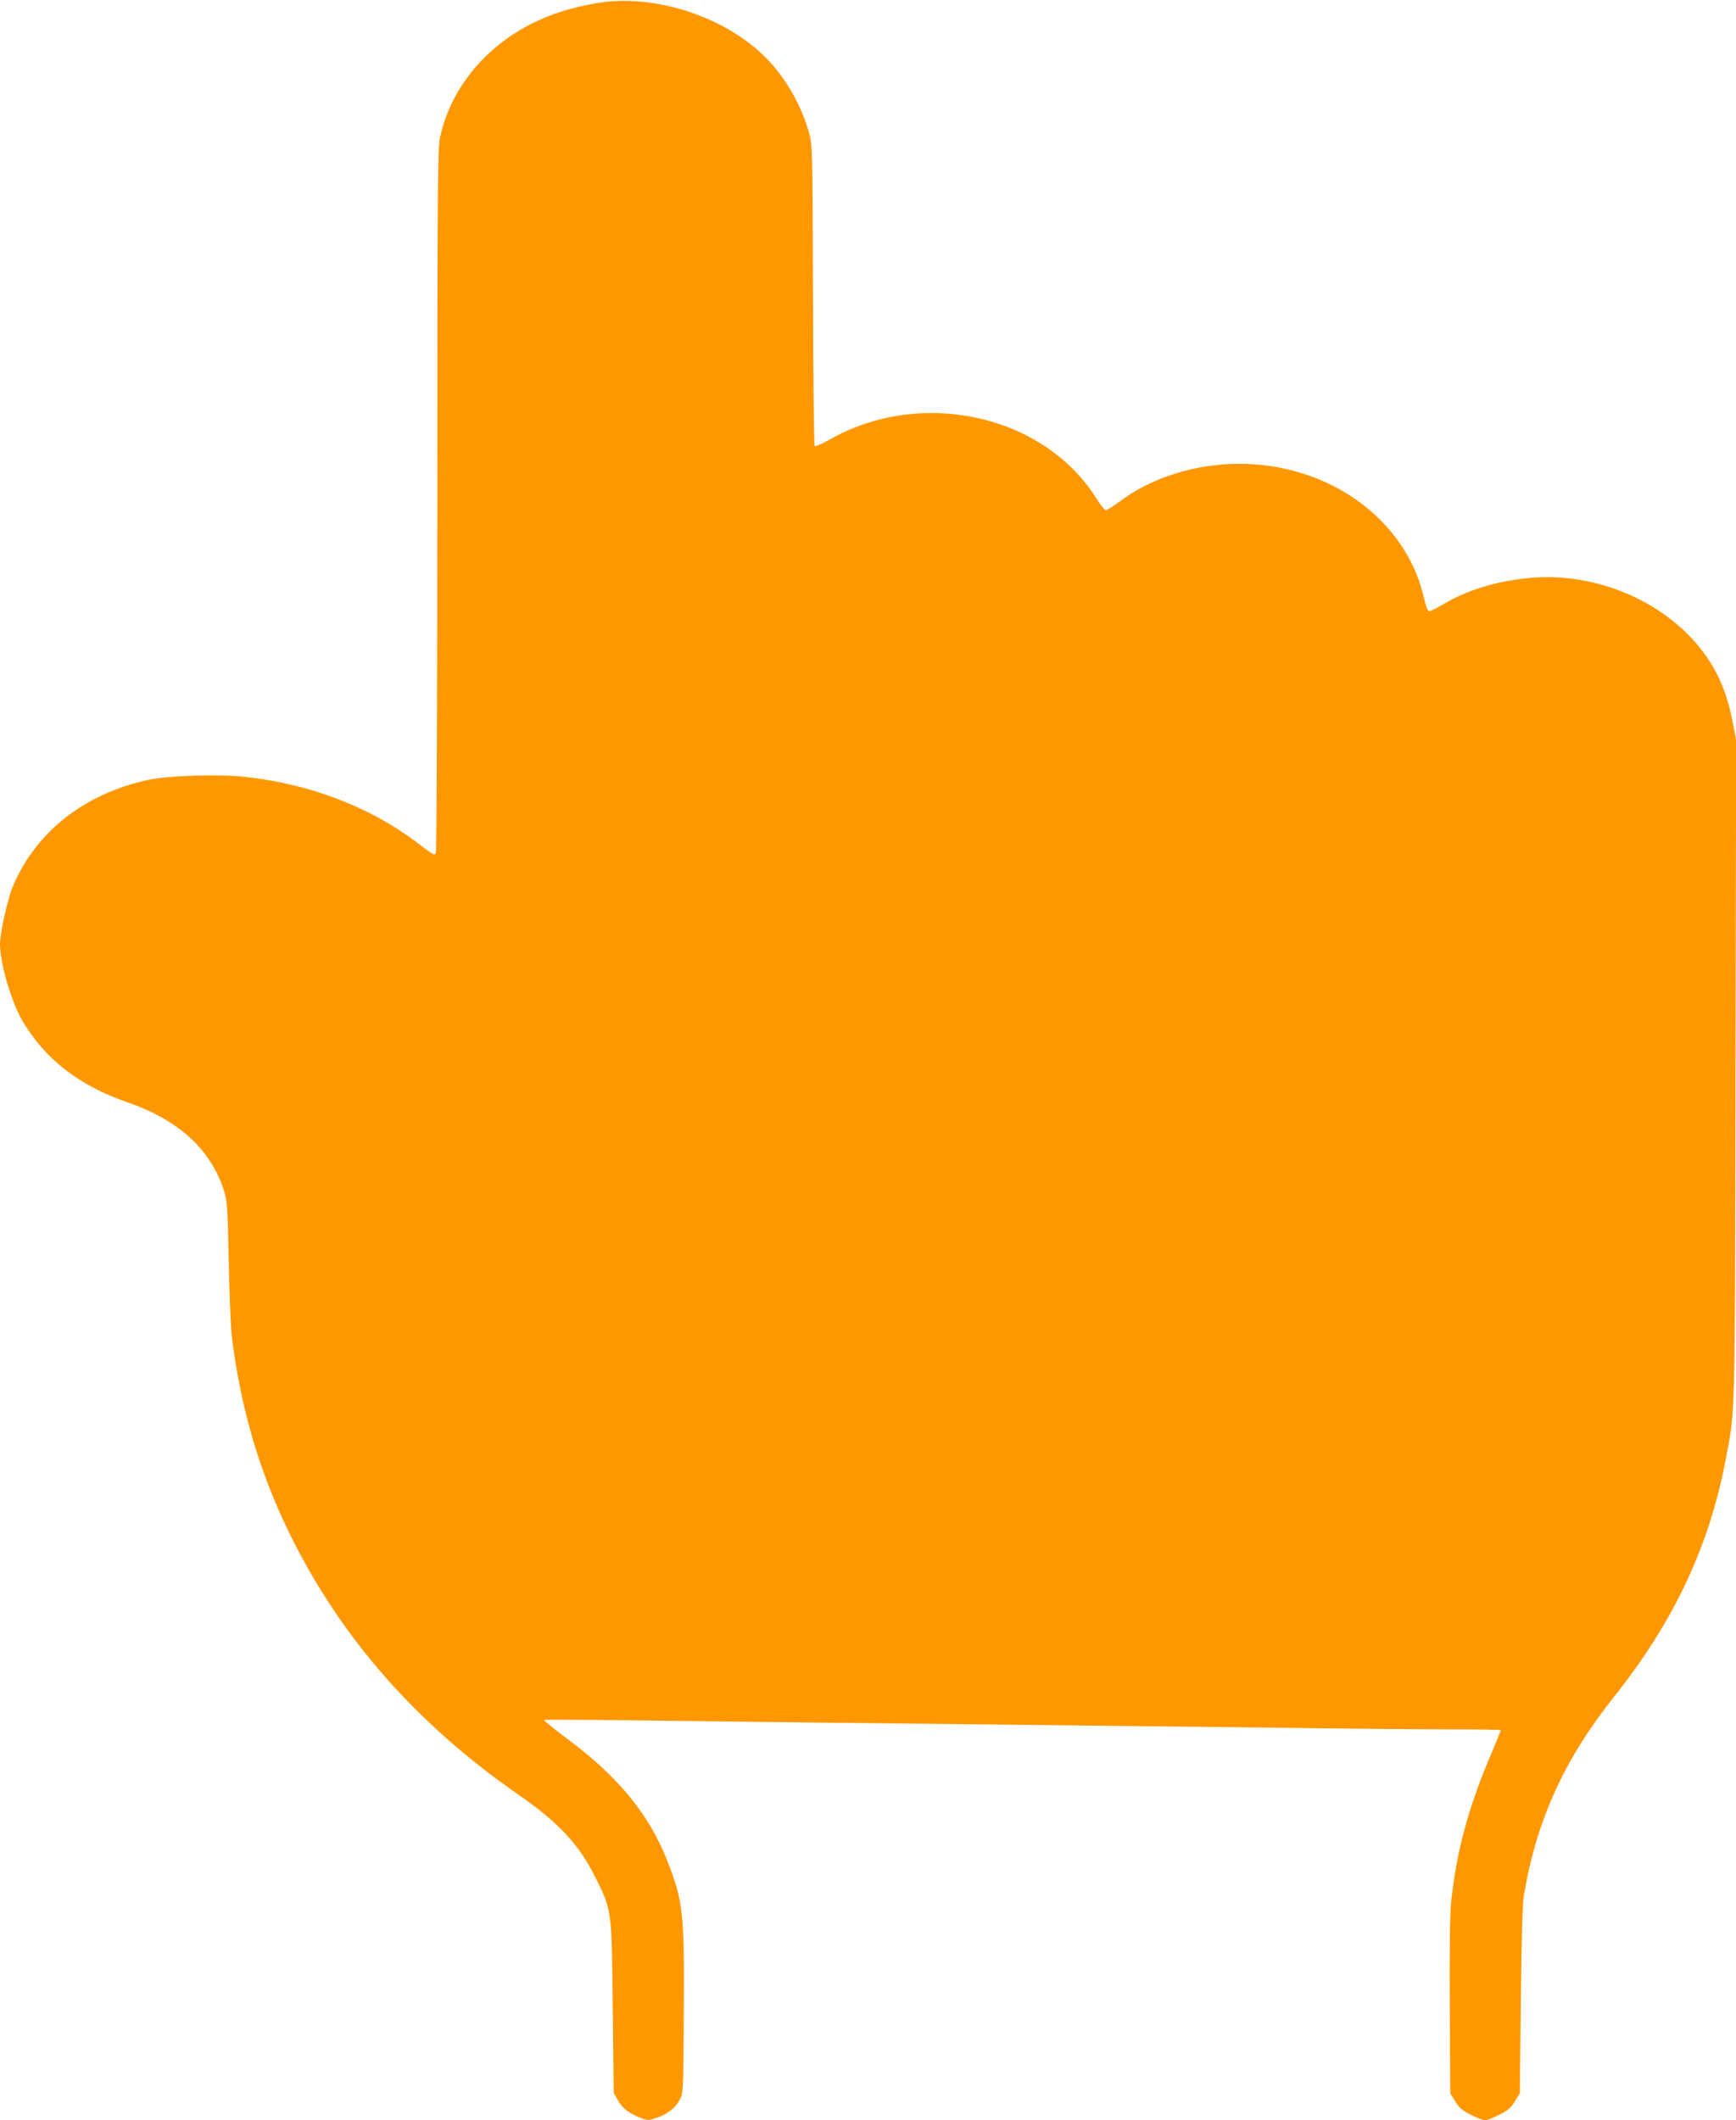 <?xml version="1.0" standalone="no"?>
<!DOCTYPE svg PUBLIC "-//W3C//DTD SVG 20010904//EN"
 "http://www.w3.org/TR/2001/REC-SVG-20010904/DTD/svg10.dtd">
<svg version="1.0" xmlns="http://www.w3.org/2000/svg"
 width="1048pt" height="1280pt" viewBox="0 0 1048 1280"
 preserveAspectRatio="xMidYMid meet">
<g transform="translate(0,1280) scale(0.1,-0.1)"
fill="#ff9800" stroke="none">
<path d="M3590 12779 c-148 -27 -259 -62 -375 -119 -290 -144 -499 -402 -559
-693 -14 -68 -16 -307 -16 -2189 0 -1186 -4 -2119 -9 -2127 -10 -16 -6 -19
-121 68 -280 211 -644 349 -1029 391 -156 18 -466 8 -586 -18 -387 -84 -678
-314 -817 -642 -33 -81 -78 -280 -78 -350 0 -115 68 -347 135 -462 136 -231
341 -391 633 -492 310 -107 503 -284 583 -531 21 -65 23 -96 30 -430 4 -198
12 -400 18 -450 54 -441 170 -833 360 -1215 307 -617 762 -1133 1376 -1558
239 -166 363 -300 460 -497 99 -200 98 -192 104 -785 l6 -515 27 -47 c29 -48
63 -75 137 -104 41 -16 46 -16 95 1 68 24 112 58 139 108 22 42 22 46 25 532
4 597 -4 667 -99 910 -108 277 -294 506 -594 730 -86 64 -154 119 -151 122 2
3 371 0 818 -6 447 -6 1272 -15 1833 -21 561 -6 1355 -15 1765 -20 410 -6 883
-10 1053 -10 169 0 307 -2 307 -5 0 -3 -29 -75 -65 -160 -133 -313 -204 -581
-235 -881 -7 -70 -10 -296 -8 -630 l3 -521 30 -49 c24 -39 43 -55 95 -81 36
-18 74 -33 85 -33 11 0 49 15 85 33 52 26 71 42 95 81 l30 49 6 561 c4 356 10
587 18 631 76 454 242 820 541 1197 365 457 580 916 679 1443 57 301 55 202
58 2355 l4 1985 -22 110 c-32 167 -85 293 -172 412 -231 313 -655 494 -1063
453 -196 -20 -369 -73 -515 -160 -37 -22 -74 -40 -81 -40 -8 0 -20 28 -31 78
-108 475 -571 812 -1117 812 -265 0 -534 -85 -724 -230 -37 -27 -73 -50 -80
-50 -7 0 -34 33 -59 74 -320 505 -1059 666 -1611 351 -44 -25 -83 -42 -88 -37
-4 4 -9 414 -10 912 -3 903 -3 905 -26 985 -43 153 -129 307 -238 425 -247
266 -696 415 -1054 349z"/>
</g>
</svg>
